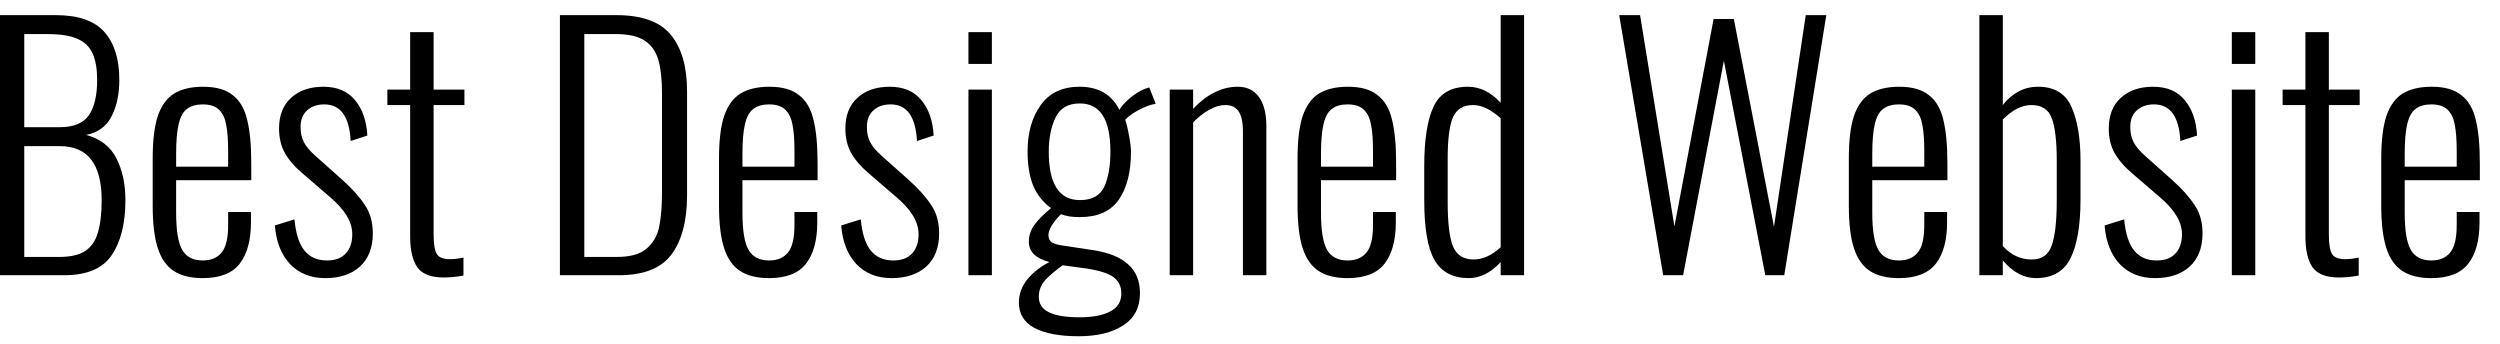 <?xml version="1.0" encoding="UTF-8"?> <svg xmlns="http://www.w3.org/2000/svg" width="109" height="15" viewBox="0 0 109 15" fill="none"><path d="M-0.006 0.66H2.43C3.419 0.66 4.129 0.907 4.558 1.402C4.987 1.887 5.202 2.583 5.202 3.488C5.202 4.104 5.09 4.631 4.866 5.07C4.642 5.509 4.273 5.779 3.76 5.882C4.376 6.05 4.815 6.391 5.076 6.904C5.337 7.417 5.468 8.024 5.468 8.724C5.468 9.741 5.267 10.544 4.866 11.132C4.474 11.711 3.783 12 2.794 12H-0.006V0.66ZM2.598 5.546C3.205 5.546 3.629 5.373 3.872 5.028C4.115 4.673 4.236 4.16 4.236 3.488C4.236 3.012 4.171 2.629 4.04 2.34C3.919 2.051 3.699 1.836 3.382 1.696C3.074 1.556 2.635 1.486 2.066 1.486H1.058V5.546H2.598ZM2.584 11.202C3.069 11.202 3.443 11.118 3.704 10.95C3.975 10.773 4.161 10.507 4.264 10.152C4.376 9.797 4.432 9.321 4.432 8.724C4.432 7.156 3.825 6.372 2.612 6.372H1.058V11.202H2.584ZM8.841 12.126C8.319 12.126 7.899 12.023 7.581 11.818C7.264 11.613 7.031 11.281 6.881 10.824C6.732 10.367 6.657 9.746 6.657 8.962V6.918C6.657 6.125 6.732 5.504 6.881 5.056C7.04 4.599 7.278 4.272 7.595 4.076C7.922 3.88 8.342 3.782 8.855 3.782C9.415 3.782 9.845 3.903 10.143 4.146C10.451 4.379 10.661 4.734 10.773 5.21C10.895 5.686 10.955 6.325 10.955 7.128V7.856H7.679V9.27C7.679 10.045 7.768 10.586 7.945 10.894C8.123 11.202 8.421 11.356 8.841 11.356C9.196 11.356 9.467 11.244 9.653 11.02C9.849 10.796 9.947 10.39 9.947 9.802V9.242H10.941V9.69C10.941 10.474 10.778 11.076 10.451 11.496C10.125 11.916 9.588 12.126 8.841 12.126ZM9.947 7.268V6.596C9.947 6.111 9.919 5.728 9.863 5.448C9.817 5.168 9.714 4.949 9.555 4.79C9.397 4.631 9.159 4.552 8.841 4.552C8.552 4.552 8.323 4.617 8.155 4.748C7.987 4.869 7.866 5.089 7.791 5.406C7.717 5.714 7.679 6.153 7.679 6.722V7.268H9.947ZM14.183 12.126C13.548 12.126 13.035 11.921 12.643 11.51C12.26 11.099 12.041 10.539 11.985 9.83L12.839 9.564C12.895 10.18 13.039 10.633 13.273 10.922C13.506 11.211 13.833 11.356 14.253 11.356C14.607 11.356 14.878 11.258 15.065 11.062C15.261 10.857 15.359 10.572 15.359 10.208C15.359 9.676 15.032 9.135 14.379 8.584L13.273 7.632C12.89 7.315 12.61 7.002 12.433 6.694C12.255 6.386 12.167 6.022 12.167 5.602C12.167 5.033 12.339 4.589 12.685 4.272C13.039 3.945 13.511 3.782 14.099 3.782C14.696 3.782 15.153 3.973 15.471 4.356C15.797 4.739 15.979 5.257 16.017 5.91L15.289 6.148C15.233 5.084 14.85 4.552 14.141 4.552C13.823 4.552 13.571 4.641 13.385 4.818C13.198 4.986 13.105 5.224 13.105 5.532C13.105 5.784 13.151 6.003 13.245 6.19C13.338 6.377 13.511 6.582 13.763 6.806L14.911 7.828C15.349 8.22 15.681 8.589 15.905 8.934C16.138 9.27 16.255 9.685 16.255 10.18C16.255 10.796 16.068 11.277 15.695 11.622C15.321 11.958 14.817 12.126 14.183 12.126ZM19.339 12.098C18.788 12.098 18.405 11.949 18.191 11.65C17.985 11.342 17.883 10.899 17.883 10.32V4.58H16.889V3.908H17.883V1.402H18.905V3.908H20.249V4.58H18.905V10.222C18.905 10.633 18.951 10.917 19.045 11.076C19.138 11.225 19.329 11.3 19.619 11.3C19.796 11.3 19.992 11.277 20.207 11.23V12.014C19.917 12.07 19.628 12.098 19.339 12.098ZM24.412 0.66H26.876C27.996 0.66 28.789 0.949 29.256 1.528C29.723 2.097 29.956 2.919 29.956 3.992V8.5C29.956 9.629 29.727 10.497 29.27 11.104C28.822 11.701 28.057 12 26.974 12H24.412V0.66ZM26.904 11.202C27.473 11.202 27.898 11.085 28.178 10.852C28.467 10.609 28.654 10.292 28.738 9.9C28.822 9.499 28.864 8.976 28.864 8.332V4.104C28.864 3.488 28.813 2.998 28.71 2.634C28.607 2.261 28.411 1.976 28.122 1.78C27.833 1.584 27.413 1.486 26.862 1.486H25.476V11.202H26.904ZM33.533 12.126C33.01 12.126 32.59 12.023 32.273 11.818C31.955 11.613 31.722 11.281 31.573 10.824C31.423 10.367 31.349 9.746 31.349 8.962V6.918C31.349 6.125 31.423 5.504 31.573 5.056C31.731 4.599 31.969 4.272 32.287 4.076C32.613 3.88 33.033 3.782 33.547 3.782C34.107 3.782 34.536 3.903 34.835 4.146C35.143 4.379 35.353 4.734 35.465 5.21C35.586 5.686 35.647 6.325 35.647 7.128V7.856H32.371V9.27C32.371 10.045 32.459 10.586 32.637 10.894C32.814 11.202 33.113 11.356 33.533 11.356C33.887 11.356 34.158 11.244 34.345 11.02C34.541 10.796 34.639 10.39 34.639 9.802V9.242H35.633V9.69C35.633 10.474 35.469 11.076 35.143 11.496C34.816 11.916 34.279 12.126 33.533 12.126ZM34.639 7.268V6.596C34.639 6.111 34.611 5.728 34.555 5.448C34.508 5.168 34.405 4.949 34.247 4.79C34.088 4.631 33.85 4.552 33.533 4.552C33.243 4.552 33.015 4.617 32.847 4.748C32.679 4.869 32.557 5.089 32.483 5.406C32.408 5.714 32.371 6.153 32.371 6.722V7.268H34.639ZM38.874 12.126C38.24 12.126 37.726 11.921 37.334 11.51C36.952 11.099 36.732 10.539 36.676 9.83L37.53 9.564C37.586 10.18 37.731 10.633 37.964 10.922C38.198 11.211 38.524 11.356 38.944 11.356C39.299 11.356 39.57 11.258 39.756 11.062C39.952 10.857 40.05 10.572 40.05 10.208C40.05 9.676 39.724 9.135 39.07 8.584L37.964 7.632C37.582 7.315 37.302 7.002 37.124 6.694C36.947 6.386 36.858 6.022 36.858 5.602C36.858 5.033 37.031 4.589 37.376 4.272C37.731 3.945 38.202 3.782 38.79 3.782C39.388 3.782 39.845 3.973 40.162 4.356C40.489 4.739 40.671 5.257 40.708 5.91L39.98 6.148C39.924 5.084 39.542 4.552 38.832 4.552C38.515 4.552 38.263 4.641 38.076 4.818C37.89 4.986 37.796 5.224 37.796 5.532C37.796 5.784 37.843 6.003 37.936 6.19C38.03 6.377 38.202 6.582 38.454 6.806L39.602 7.828C40.041 8.22 40.372 8.589 40.596 8.934C40.83 9.27 40.946 9.685 40.946 10.18C40.946 10.796 40.76 11.277 40.386 11.622C40.013 11.958 39.509 12.126 38.874 12.126ZM42.224 1.402H43.246V2.788H42.224V1.402ZM42.224 3.908H43.246V12H42.224V3.908ZM47.028 14.66C46.197 14.66 45.553 14.539 45.096 14.296C44.648 14.053 44.424 13.685 44.424 13.19C44.424 12.817 44.55 12.476 44.802 12.168C45.063 11.86 45.38 11.613 45.754 11.426C45.156 11.267 44.858 10.973 44.858 10.544C44.858 10.283 44.932 10.045 45.082 9.83C45.24 9.606 45.488 9.354 45.824 9.074C45.469 8.813 45.208 8.481 45.04 8.08C44.881 7.669 44.802 7.179 44.802 6.61C44.802 5.789 44.993 5.112 45.376 4.58C45.758 4.048 46.323 3.782 47.07 3.782C47.891 3.782 48.47 4.118 48.806 4.79C48.89 4.641 49.034 4.477 49.24 4.3C49.454 4.113 49.674 3.973 49.898 3.88L50.108 3.81L50.388 4.524C50.164 4.561 49.912 4.655 49.632 4.804C49.361 4.953 49.17 5.093 49.058 5.224C49.123 5.401 49.179 5.635 49.226 5.924C49.282 6.204 49.31 6.442 49.31 6.638C49.31 7.506 49.132 8.197 48.778 8.71C48.423 9.214 47.858 9.466 47.084 9.466C46.944 9.466 46.794 9.457 46.636 9.438C46.486 9.41 46.36 9.377 46.258 9.34C45.894 9.704 45.712 10.012 45.712 10.264C45.712 10.395 45.763 10.497 45.866 10.572C45.978 10.637 46.15 10.684 46.384 10.712L47.672 10.908C48.344 11.011 48.848 11.216 49.184 11.524C49.529 11.823 49.702 12.243 49.702 12.784C49.702 13.409 49.459 13.876 48.974 14.184C48.498 14.501 47.849 14.66 47.028 14.66ZM47.084 8.724C47.616 8.724 47.97 8.528 48.148 8.136C48.325 7.744 48.414 7.235 48.414 6.61C48.414 5.21 47.97 4.51 47.084 4.51C46.57 4.51 46.216 4.715 46.02 5.126C45.824 5.537 45.726 6.031 45.726 6.61C45.726 8.019 46.178 8.724 47.084 8.724ZM47.07 13.834C47.639 13.834 48.082 13.75 48.4 13.582C48.726 13.414 48.89 13.153 48.89 12.798C48.89 12.499 48.782 12.266 48.568 12.098C48.362 11.93 47.961 11.799 47.364 11.706L46.328 11.566C46.02 11.79 45.768 12.005 45.572 12.21C45.385 12.425 45.292 12.667 45.292 12.938C45.292 13.246 45.436 13.47 45.726 13.61C46.015 13.759 46.463 13.834 47.07 13.834ZM50.999 3.908H52.021V4.748C52.292 4.449 52.59 4.216 52.917 4.048C53.253 3.871 53.603 3.782 53.967 3.782C54.368 3.782 54.676 3.931 54.891 4.23C55.106 4.529 55.213 4.953 55.213 5.504V12H54.191V5.728C54.191 5.317 54.126 5.023 53.995 4.846C53.874 4.669 53.682 4.58 53.421 4.58C53.197 4.58 52.964 4.65 52.721 4.79C52.478 4.921 52.245 5.103 52.021 5.336V12H50.999V3.908ZM58.757 12.126C58.235 12.126 57.815 12.023 57.497 11.818C57.18 11.613 56.947 11.281 56.797 10.824C56.648 10.367 56.573 9.746 56.573 8.962V6.918C56.573 6.125 56.648 5.504 56.797 5.056C56.956 4.599 57.194 4.272 57.511 4.076C57.838 3.88 58.258 3.782 58.771 3.782C59.331 3.782 59.761 3.903 60.059 4.146C60.367 4.379 60.577 4.734 60.689 5.21C60.811 5.686 60.871 6.325 60.871 7.128V7.856H57.595V9.27C57.595 10.045 57.684 10.586 57.861 10.894C58.039 11.202 58.337 11.356 58.757 11.356C59.112 11.356 59.383 11.244 59.569 11.02C59.765 10.796 59.863 10.39 59.863 9.802V9.242H60.857V9.69C60.857 10.474 60.694 11.076 60.367 11.496C60.041 11.916 59.504 12.126 58.757 12.126ZM59.863 7.268V6.596C59.863 6.111 59.835 5.728 59.779 5.448C59.733 5.168 59.63 4.949 59.471 4.79C59.313 4.631 59.075 4.552 58.757 4.552C58.468 4.552 58.239 4.617 58.071 4.748C57.903 4.869 57.782 5.089 57.707 5.406C57.633 5.714 57.595 6.153 57.595 6.722V7.268H59.863ZM64.043 12.126C63.352 12.126 62.853 11.865 62.545 11.342C62.246 10.819 62.097 9.951 62.097 8.738V7.24C62.097 6.092 62.232 5.229 62.503 4.65C62.773 4.071 63.273 3.782 64.001 3.782C64.523 3.782 64.999 4.015 65.429 4.482V0.66H66.451V12H65.429V11.426C64.999 11.893 64.537 12.126 64.043 12.126ZM64.253 11.314C64.645 11.314 65.037 11.137 65.429 10.782V5.154C64.999 4.771 64.598 4.58 64.225 4.58C63.795 4.58 63.501 4.762 63.343 5.126C63.193 5.49 63.119 6.083 63.119 6.904V8.822C63.119 9.699 63.193 10.334 63.343 10.726C63.501 11.118 63.805 11.314 64.253 11.314ZM70.597 0.66H71.507L73.005 9.872L74.713 0.828H75.595L77.345 9.886L78.731 0.66H79.627L77.793 12H76.967L75.161 2.648L73.383 12H72.515L70.597 0.66ZM82.793 12.126C82.27 12.126 81.85 12.023 81.533 11.818C81.215 11.613 80.982 11.281 80.833 10.824C80.683 10.367 80.609 9.746 80.609 8.962V6.918C80.609 6.125 80.683 5.504 80.833 5.056C80.991 4.599 81.229 4.272 81.547 4.076C81.873 3.88 82.293 3.782 82.807 3.782C83.367 3.782 83.796 3.903 84.095 4.146C84.403 4.379 84.613 4.734 84.725 5.21C84.846 5.686 84.907 6.325 84.907 7.128V7.856H81.631V9.27C81.631 10.045 81.719 10.586 81.897 10.894C82.074 11.202 82.373 11.356 82.793 11.356C83.147 11.356 83.418 11.244 83.605 11.02C83.801 10.796 83.899 10.39 83.899 9.802V9.242H84.893V9.69C84.893 10.474 84.729 11.076 84.403 11.496C84.076 11.916 83.539 12.126 82.793 12.126ZM83.899 7.268V6.596C83.899 6.111 83.871 5.728 83.815 5.448C83.768 5.168 83.665 4.949 83.507 4.79C83.348 4.631 83.11 4.552 82.793 4.552C82.503 4.552 82.275 4.617 82.107 4.748C81.939 4.869 81.817 5.089 81.743 5.406C81.668 5.714 81.631 6.153 81.631 6.722V7.268H83.899ZM88.764 12.126C88.241 12.126 87.761 11.869 87.322 11.356V12H86.3V0.66H87.322V4.58C87.499 4.347 87.719 4.155 87.98 4.006C88.241 3.857 88.535 3.782 88.862 3.782C89.571 3.782 90.057 4.076 90.318 4.664C90.579 5.252 90.71 6.031 90.71 7.002V8.71C90.71 9.821 90.565 10.67 90.276 11.258C89.987 11.837 89.483 12.126 88.764 12.126ZM88.582 11.314C89.021 11.314 89.31 11.113 89.45 10.712C89.599 10.311 89.674 9.653 89.674 8.738V7.002C89.674 6.134 89.599 5.513 89.45 5.14C89.31 4.767 89.016 4.58 88.568 4.58C88.157 4.58 87.742 4.79 87.322 5.21V10.726C87.677 11.118 88.097 11.314 88.582 11.314ZM93.958 12.126C93.324 12.126 92.81 11.921 92.418 11.51C92.036 11.099 91.816 10.539 91.76 9.83L92.614 9.564C92.67 10.18 92.815 10.633 93.048 10.922C93.282 11.211 93.608 11.356 94.028 11.356C94.383 11.356 94.654 11.258 94.84 11.062C95.036 10.857 95.134 10.572 95.134 10.208C95.134 9.676 94.808 9.135 94.154 8.584L93.048 7.632C92.666 7.315 92.386 7.002 92.208 6.694C92.031 6.386 91.942 6.022 91.942 5.602C91.942 5.033 92.115 4.589 92.46 4.272C92.815 3.945 93.286 3.782 93.874 3.782C94.472 3.782 94.929 3.973 95.246 4.356C95.573 4.739 95.755 5.257 95.792 5.91L95.064 6.148C95.008 5.084 94.626 4.552 93.916 4.552C93.599 4.552 93.347 4.641 93.16 4.818C92.974 4.986 92.88 5.224 92.88 5.532C92.88 5.784 92.927 6.003 93.02 6.19C93.114 6.377 93.286 6.582 93.538 6.806L94.686 7.828C95.125 8.22 95.456 8.589 95.68 8.934C95.914 9.27 96.03 9.685 96.03 10.18C96.03 10.796 95.844 11.277 95.47 11.622C95.097 11.958 94.593 12.126 93.958 12.126ZM97.308 1.402H98.33V2.788H97.308V1.402ZM97.308 3.908H98.33V12H97.308V3.908ZM101.972 12.098C101.421 12.098 101.038 11.949 100.824 11.65C100.618 11.342 100.516 10.899 100.516 10.32V4.58H99.522V3.908H100.516V1.402H101.538V3.908H102.882V4.58H101.538V10.222C101.538 10.633 101.584 10.917 101.678 11.076C101.771 11.225 101.962 11.3 102.252 11.3C102.429 11.3 102.625 11.277 102.84 11.23V12.014C102.55 12.07 102.261 12.098 101.972 12.098ZM106.007 12.126C105.485 12.126 105.065 12.023 104.747 11.818C104.43 11.613 104.197 11.281 104.047 10.824C103.898 10.367 103.823 9.746 103.823 8.962V6.918C103.823 6.125 103.898 5.504 104.047 5.056C104.206 4.599 104.444 4.272 104.761 4.076C105.088 3.88 105.508 3.782 106.021 3.782C106.581 3.782 107.011 3.903 107.309 4.146C107.617 4.379 107.827 4.734 107.939 5.21C108.061 5.686 108.121 6.325 108.121 7.128V7.856H104.845V9.27C104.845 10.045 104.934 10.586 105.111 10.894C105.289 11.202 105.587 11.356 106.007 11.356C106.362 11.356 106.633 11.244 106.819 11.02C107.015 10.796 107.113 10.39 107.113 9.802V9.242H108.107V9.69C108.107 10.474 107.944 11.076 107.617 11.496C107.291 11.916 106.754 12.126 106.007 12.126ZM107.113 7.268V6.596C107.113 6.111 107.085 5.728 107.029 5.448C106.983 5.168 106.88 4.949 106.721 4.79C106.563 4.631 106.325 4.552 106.007 4.552C105.718 4.552 105.489 4.617 105.321 4.748C105.153 4.869 105.032 5.089 104.957 5.406C104.883 5.714 104.845 6.153 104.845 6.722V7.268H107.113Z" fill="black"></path></svg> 